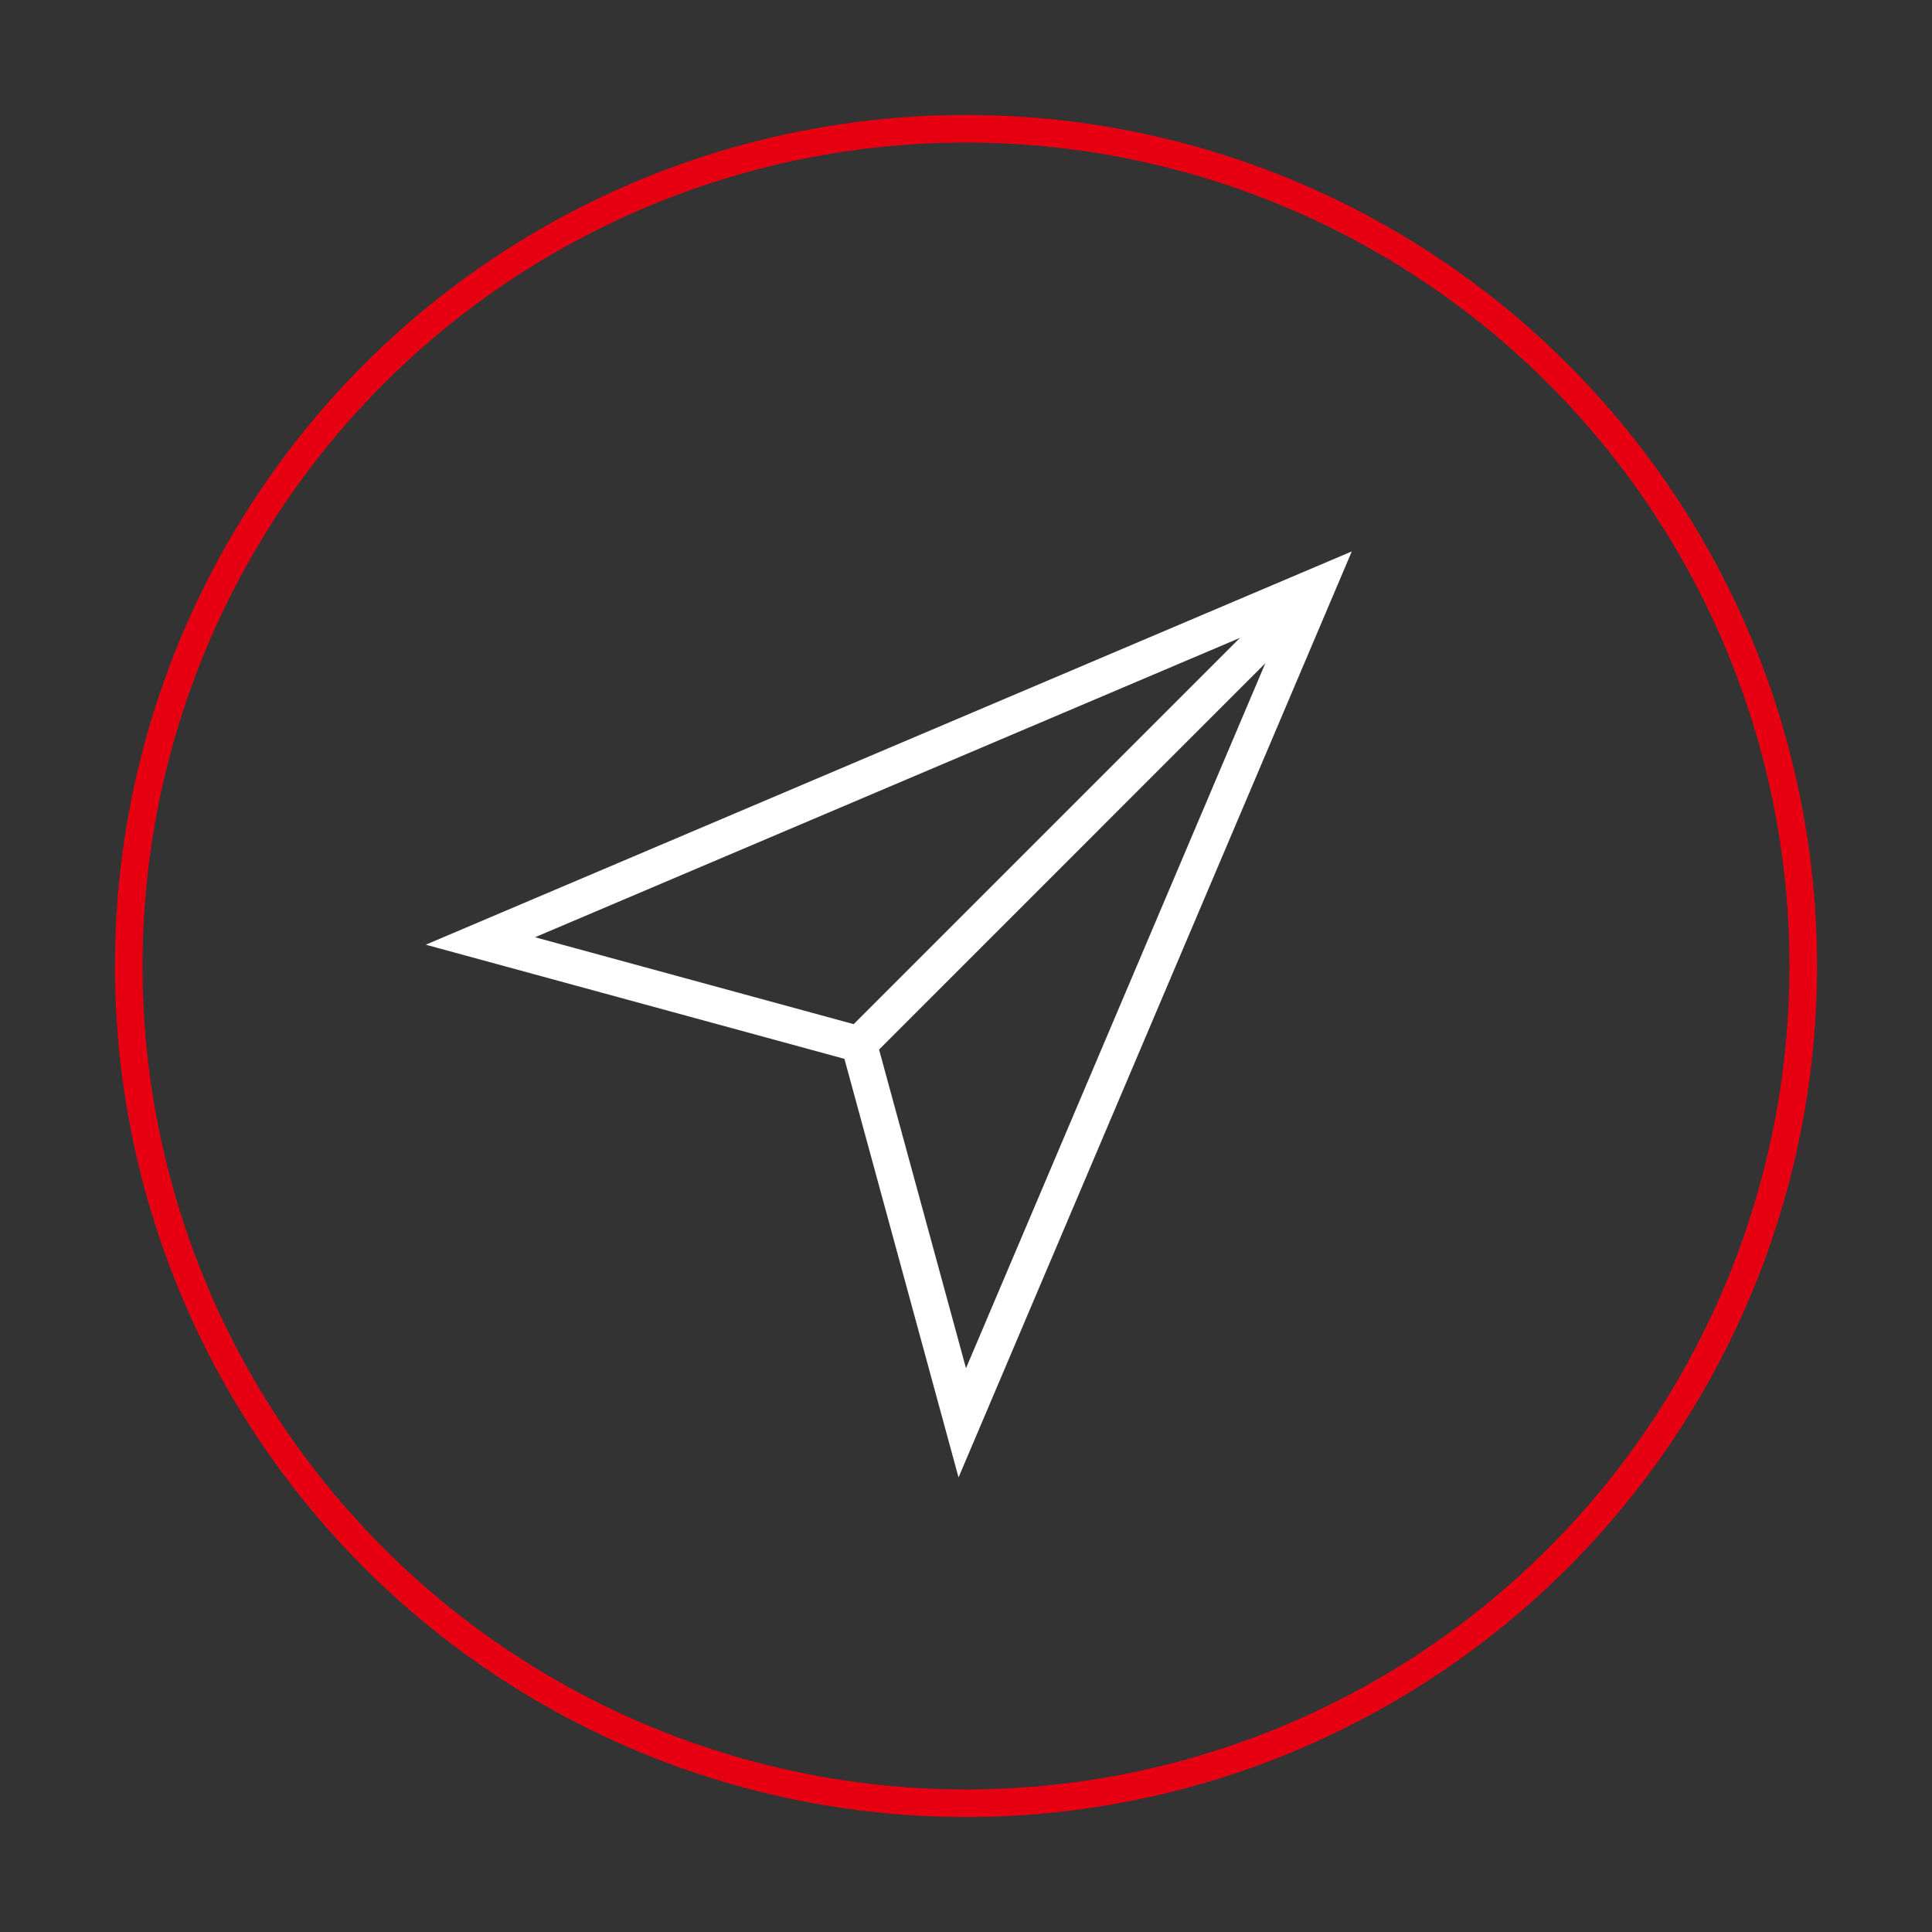 <?xml version="1.0" encoding="utf-8"?>
<!-- Generator: Adobe Illustrator 15.0.0, SVG Export Plug-In . SVG Version: 6.00 Build 0)  -->
<!DOCTYPE svg PUBLIC "-//W3C//DTD SVG 1.1//EN" "http://www.w3.org/Graphics/SVG/1.1/DTD/svg11.dtd">
<svg version="1.1" id="圖層_1" xmlns="http://www.w3.org/2000/svg" xmlns:xlink="http://www.w3.org/1999/xlink" x="0px" y="0px"
	 width="70px" height="70px" viewBox="0 0 70 70" enable-background="new 0 0 70 70" xml:space="preserve">
<rect x="0" y="0" width="70" height="70" fill="#333333" stroke="none"/>
<g id="paper-plane-7_2_">
	<g>
		<path fill="#FFFFFF" d="M30.595,38.364L34.73,53.53l14.248-33.551L15.426,34.228L30.595,38.364z M35,49.573l-3.15-11.545
			l13.996-13.998L35,49.573z M30.93,37.107l-11.545-3.149l25.541-10.847L30.93,37.107z"/>
	</g>
</g>
<circle fill="none" stroke="#E60012" stroke-miterlimit="10" cx="35" cy="35" r="30.335"/>
</svg>
